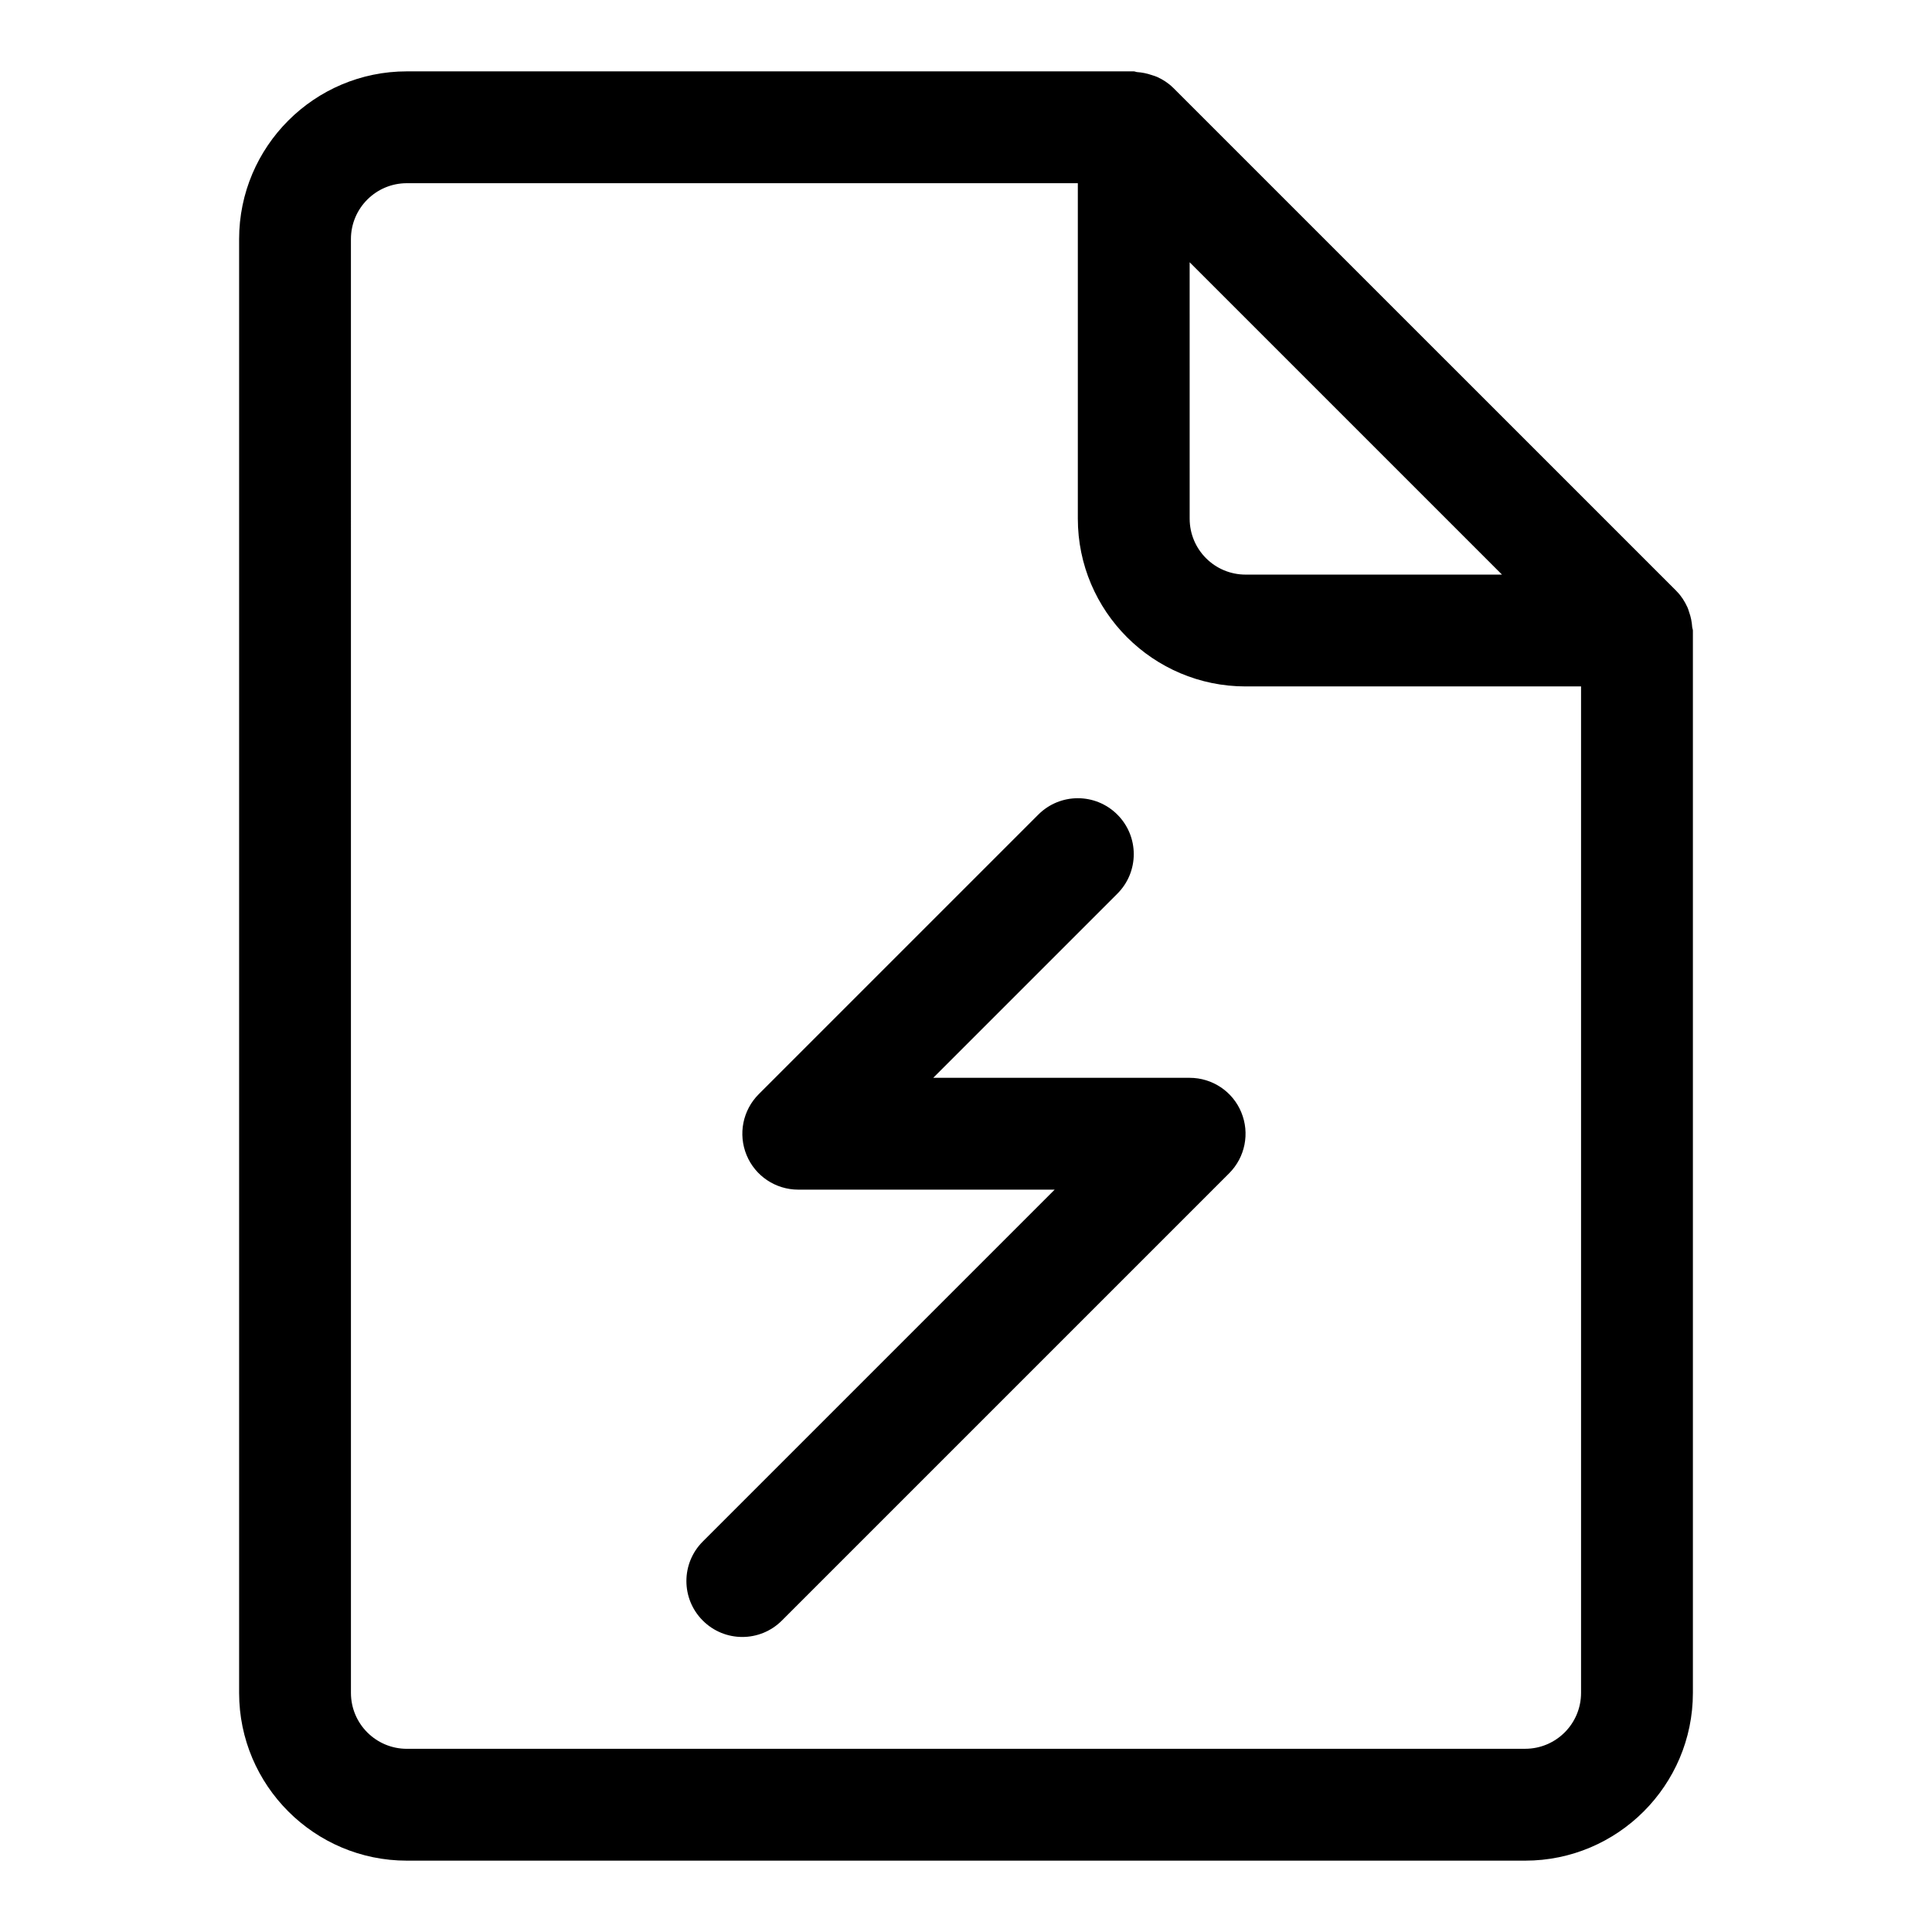 <?xml version="1.0" encoding="UTF-8"?>
<!-- Uploaded to: SVG Repo, www.svgrepo.com, Generator: SVG Repo Mixer Tools -->
<svg fill="#000000" width="800px" height="800px" version="1.1" viewBox="144 144 512 512" xmlns="http://www.w3.org/2000/svg">
 <g>
  <path d="m592.45 310.19c-0.09-1.348-0.34-2.652-0.801-3.941-0.164-0.473-0.281-0.949-0.504-1.395-0.695-1.512-1.602-2.934-2.801-4.148-0.031-0.031-0.059-0.074-0.09-0.105l-133.33-133.32c-0.031-0.031-0.074-0.059-0.105-0.09-1.23-1.215-2.652-2.106-4.164-2.801-0.445-0.207-0.918-0.324-1.395-0.488-1.289-0.445-2.594-0.711-3.941-0.801-0.289-0.027-0.559-0.191-0.867-0.191h-192.63c-24.512 0-44.453 19.945-44.453 44.457v385.27c0 24.508 19.945 44.453 44.453 44.453h296.36c24.508 0 44.453-19.945 44.453-44.453v-281.54c0-0.324-0.164-0.578-0.18-0.902zm-133.18-96.688 82.773 82.773h-67.953c-8.18 0-14.816-6.637-14.816-14.816zm88.91 393.95h-296.36c-8.18 0-14.816-6.637-14.816-14.816l-0.004-385.27c0-8.18 6.637-14.816 14.816-14.816h177.82v88.906c0 24.508 19.945 44.453 44.453 44.453h88.906v266.72c0.004 8.18-6.637 14.816-14.812 14.816z"/>
  <path d="m459.27 429.63h-67.953l48.797-48.797c5.793-5.793 5.793-15.16 0-20.953-5.793-5.793-15.16-5.793-20.953 0l-74.09 74.09c-4.238 4.238-5.512 10.609-3.215 16.152 2.281 5.543 7.703 9.145 13.688 9.145h67.953l-93.25 93.25c-5.793 5.793-5.793 15.16 0 20.953 5.793 5.793 15.16 5.793 20.953 0l118.54-118.54c4.238-4.238 5.512-10.609 3.215-16.152-2.277-5.543-7.699-9.145-13.688-9.145z"/>
 </g>
</svg>